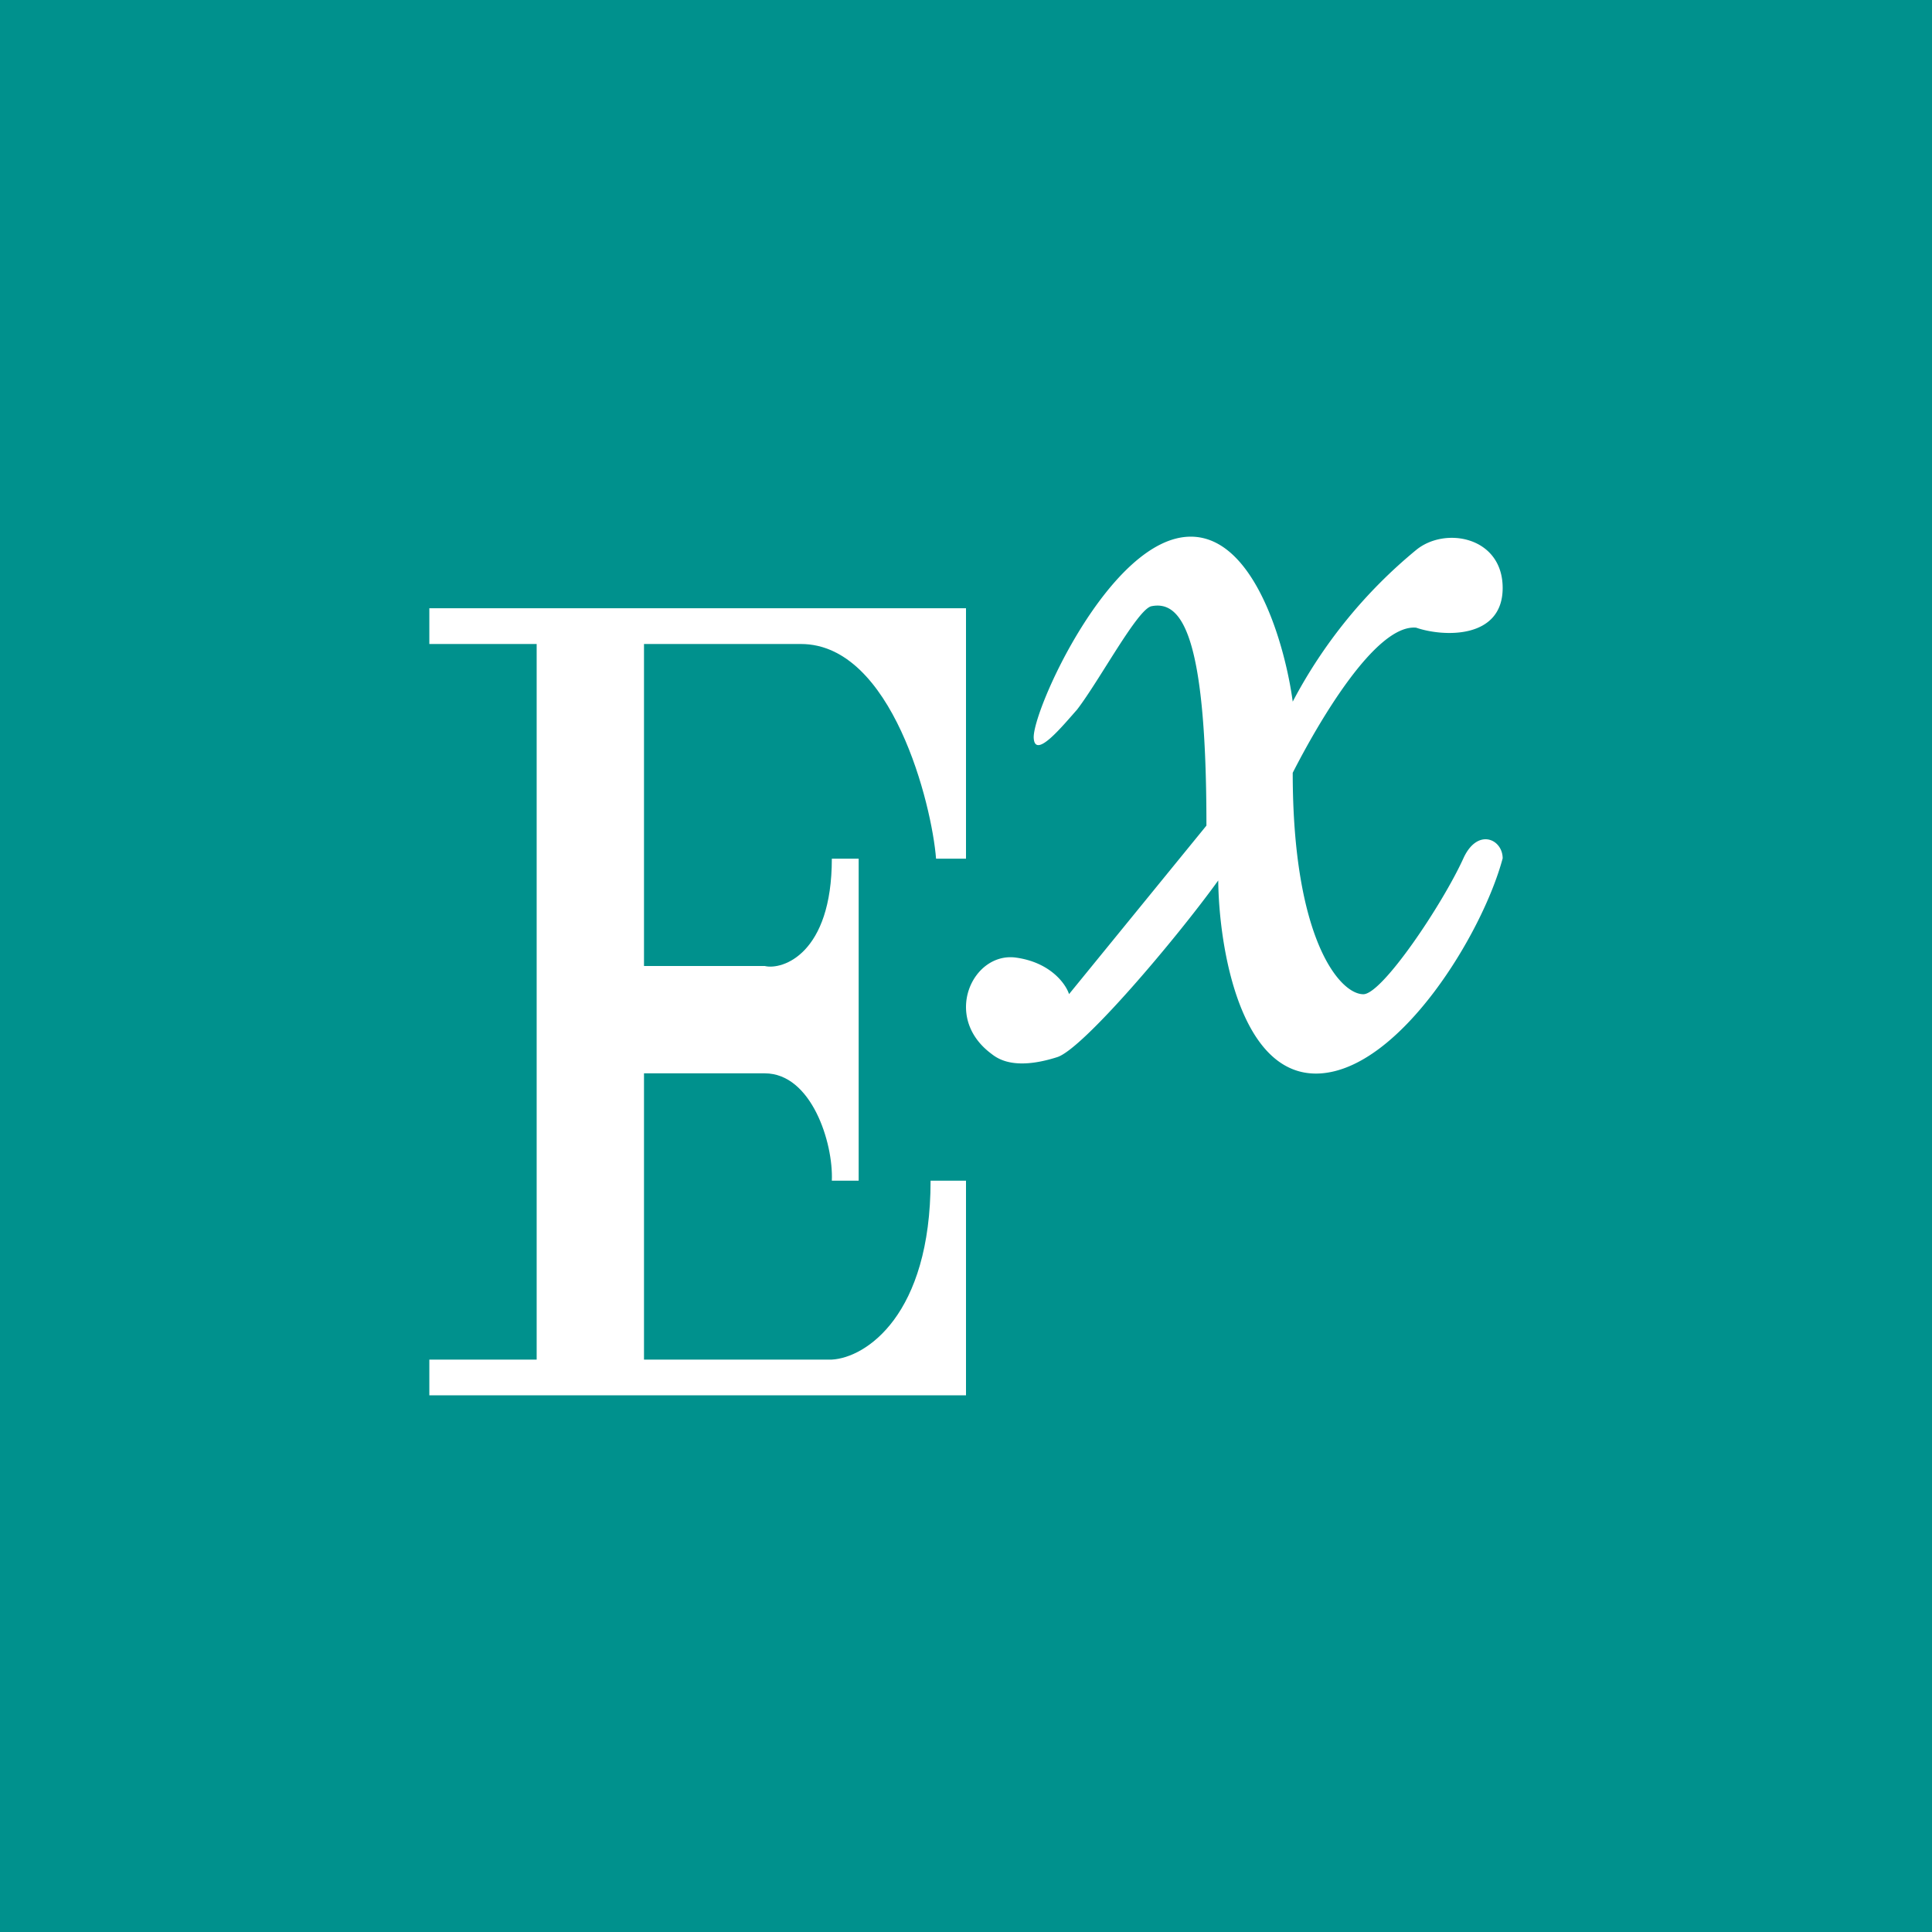 <svg xmlns="http://www.w3.org/2000/svg" width="18" height="18"><path fill="#00918D" d="M0 0h18v18H0z"/><path fill="#fff" d="M9 5.667H4V6h1v6.667H4V13h5v-2h-.33c0 1.252-.603 1.65-.92 1.667H6V10h1.125c.435 0 .64.647.625 1H8V8h-.25c0 .886-.459 1.04-.625 1H6V6h1.462c.851 0 1.221 1.502 1.259 2H9z"/><path fill="#fff" d="M14 5.478c0 .477-.55.458-.806.37-.378-.035-.911.883-1.15 1.352 0 1.552.439 2.063.658 2.063.176 0 .737-.837.932-1.266.131-.288.366-.18.366 0-.187.7-.954 1.958-1.7 2.004-.746.045-.944-1.18-.95-1.798-.396.549-1.262 1.571-1.5 1.646-.423.135-.572 0-.62-.036-.452-.344-.165-.948.237-.891.321.045.463.246.493.34l1.28-1.57c0-1.78-.231-2.1-.512-2.044-.13.026-.48.685-.693.963-.14.158-.39.464-.404.267C9.613 6.632 10.344 5 11.094 5c.6 0 .883 1.033.95 1.537a4.6 4.6 0 0 1 1.15-1.413c.27-.222.806-.124.806.354"/></svg>